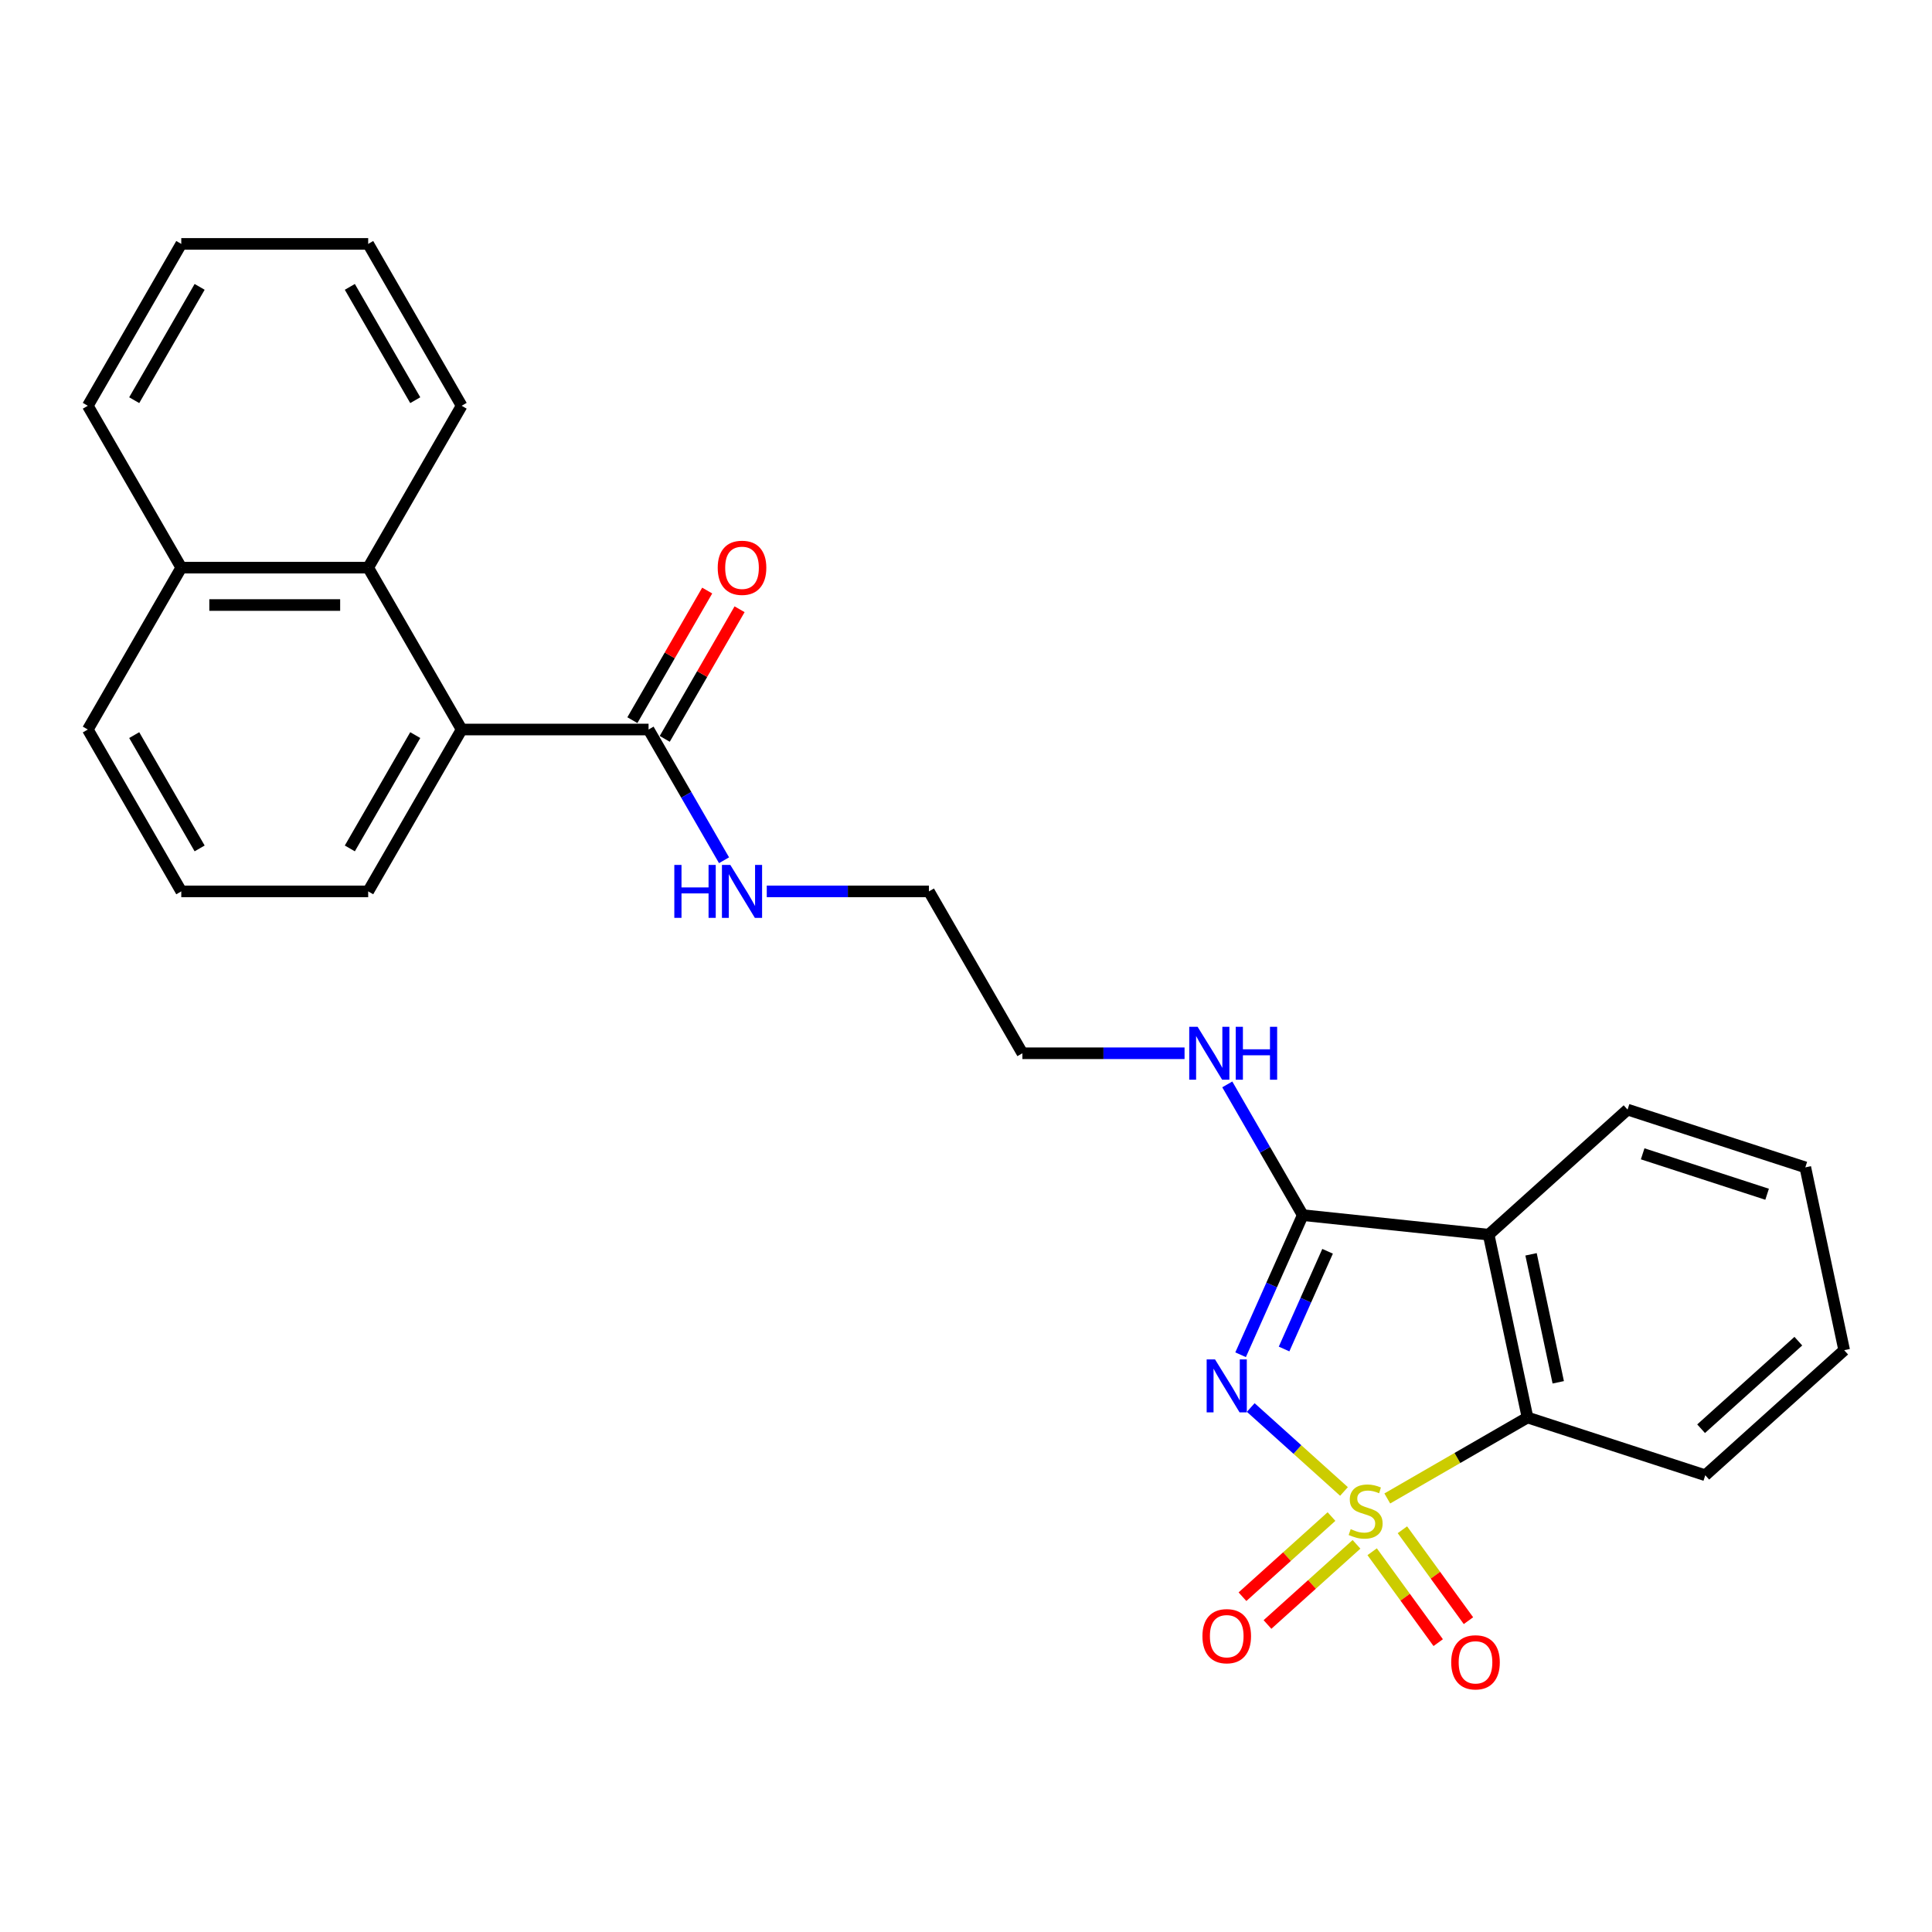 <?xml version='1.0' encoding='iso-8859-1'?>
<svg version='1.1' baseProfile='full'
              xmlns='http://www.w3.org/2000/svg'
                      xmlns:rdkit='http://www.rdkit.org/xml'
                      xmlns:xlink='http://www.w3.org/1999/xlink'
                  xml:space='preserve'
width='1000px' height='1000px' viewBox='0 0 1000 1000'>
<!-- END OF HEADER -->
<rect style='opacity:1.0;fill:#FFFFFF;stroke:none' width='1000' height='1000' x='0' y='0'> </rect>
<path class='bond-0' d='M 695.649,771.982 L 671.519,750.255' style='fill:none;fill-rule:evenodd;stroke:#CCCC00;stroke-width:6px;stroke-linecap:butt;stroke-linejoin:miter;stroke-opacity:1' />
<path class='bond-0' d='M 671.519,750.255 L 647.388,728.528' style='fill:none;fill-rule:evenodd;stroke:#0000FF;stroke-width:6px;stroke-linecap:butt;stroke-linejoin:miter;stroke-opacity:1' />
<path class='bond-3' d='M 718.056,775.602 L 754.347,754.649' style='fill:none;fill-rule:evenodd;stroke:#CCCC00;stroke-width:6px;stroke-linecap:butt;stroke-linejoin:miter;stroke-opacity:1' />
<path class='bond-3' d='M 754.347,754.649 L 790.638,733.697' style='fill:none;fill-rule:evenodd;stroke:#000000;stroke-width:6px;stroke-linecap:butt;stroke-linejoin:miter;stroke-opacity:1' />
<path class='bond-6' d='M 689.176,784.968 L 666.139,805.711' style='fill:none;fill-rule:evenodd;stroke:#CCCC00;stroke-width:6px;stroke-linecap:butt;stroke-linejoin:miter;stroke-opacity:1' />
<path class='bond-6' d='M 666.139,805.711 L 643.101,826.453' style='fill:none;fill-rule:evenodd;stroke:#FF0000;stroke-width:6px;stroke-linecap:butt;stroke-linejoin:miter;stroke-opacity:1' />
<path class='bond-6' d='M 702.123,799.347 L 679.086,820.09' style='fill:none;fill-rule:evenodd;stroke:#CCCC00;stroke-width:6px;stroke-linecap:butt;stroke-linejoin:miter;stroke-opacity:1' />
<path class='bond-6' d='M 679.086,820.09 L 656.048,840.833' style='fill:none;fill-rule:evenodd;stroke:#FF0000;stroke-width:6px;stroke-linecap:butt;stroke-linejoin:miter;stroke-opacity:1' />
<path class='bond-7' d='M 710.229,803.176 L 727.322,826.703' style='fill:none;fill-rule:evenodd;stroke:#CCCC00;stroke-width:6px;stroke-linecap:butt;stroke-linejoin:miter;stroke-opacity:1' />
<path class='bond-7' d='M 727.322,826.703 L 744.415,850.23' style='fill:none;fill-rule:evenodd;stroke:#FF0000;stroke-width:6px;stroke-linecap:butt;stroke-linejoin:miter;stroke-opacity:1' />
<path class='bond-7' d='M 725.883,791.803 L 742.976,815.33' style='fill:none;fill-rule:evenodd;stroke:#CCCC00;stroke-width:6px;stroke-linecap:butt;stroke-linejoin:miter;stroke-opacity:1' />
<path class='bond-7' d='M 742.976,815.33 L 760.069,838.857' style='fill:none;fill-rule:evenodd;stroke:#FF0000;stroke-width:6px;stroke-linecap:butt;stroke-linejoin:miter;stroke-opacity:1' />
<path class='bond-1' d='M 642.132,701.216 L 658.219,665.084' style='fill:none;fill-rule:evenodd;stroke:#0000FF;stroke-width:6px;stroke-linecap:butt;stroke-linejoin:miter;stroke-opacity:1' />
<path class='bond-1' d='M 658.219,665.084 L 674.306,628.952' style='fill:none;fill-rule:evenodd;stroke:#000000;stroke-width:6px;stroke-linecap:butt;stroke-linejoin:miter;stroke-opacity:1' />
<path class='bond-1' d='M 664.635,698.246 L 675.896,672.954' style='fill:none;fill-rule:evenodd;stroke:#0000FF;stroke-width:6px;stroke-linecap:butt;stroke-linejoin:miter;stroke-opacity:1' />
<path class='bond-1' d='M 675.896,672.954 L 687.157,647.661' style='fill:none;fill-rule:evenodd;stroke:#000000;stroke-width:6px;stroke-linecap:butt;stroke-linejoin:miter;stroke-opacity:1' />
<path class='bond-9' d='M 674.306,628.952 L 654.773,595.118' style='fill:none;fill-rule:evenodd;stroke:#000000;stroke-width:6px;stroke-linecap:butt;stroke-linejoin:miter;stroke-opacity:1' />
<path class='bond-9' d='M 654.773,595.118 L 635.239,561.285' style='fill:none;fill-rule:evenodd;stroke:#0000FF;stroke-width:6px;stroke-linecap:butt;stroke-linejoin:miter;stroke-opacity:1' />
<path class='bond-26' d='M 674.306,628.952 L 770.523,639.064' style='fill:none;fill-rule:evenodd;stroke:#000000;stroke-width:6px;stroke-linecap:butt;stroke-linejoin:miter;stroke-opacity:1' />
<path class='bond-2' d='M 770.523,639.064 L 790.638,733.697' style='fill:none;fill-rule:evenodd;stroke:#000000;stroke-width:6px;stroke-linecap:butt;stroke-linejoin:miter;stroke-opacity:1' />
<path class='bond-2' d='M 792.466,649.236 L 806.547,715.479' style='fill:none;fill-rule:evenodd;stroke:#000000;stroke-width:6px;stroke-linecap:butt;stroke-linejoin:miter;stroke-opacity:1' />
<path class='bond-13' d='M 770.523,639.064 L 842.419,574.328' style='fill:none;fill-rule:evenodd;stroke:#000000;stroke-width:6px;stroke-linecap:butt;stroke-linejoin:miter;stroke-opacity:1' />
<path class='bond-14' d='M 790.638,733.697 L 882.649,763.593' style='fill:none;fill-rule:evenodd;stroke:#000000;stroke-width:6px;stroke-linecap:butt;stroke-linejoin:miter;stroke-opacity:1' />
<path class='bond-4' d='M 238.947,377.597 L 335.694,377.597' style='fill:none;fill-rule:evenodd;stroke:#000000;stroke-width:6px;stroke-linecap:butt;stroke-linejoin:miter;stroke-opacity:1' />
<path class='bond-8' d='M 238.947,377.597 L 190.574,293.812' style='fill:none;fill-rule:evenodd;stroke:#000000;stroke-width:6px;stroke-linecap:butt;stroke-linejoin:miter;stroke-opacity:1' />
<path class='bond-15' d='M 238.947,377.597 L 190.574,461.382' style='fill:none;fill-rule:evenodd;stroke:#000000;stroke-width:6px;stroke-linecap:butt;stroke-linejoin:miter;stroke-opacity:1' />
<path class='bond-15' d='M 214.934,380.49 L 181.073,439.14' style='fill:none;fill-rule:evenodd;stroke:#000000;stroke-width:6px;stroke-linecap:butt;stroke-linejoin:miter;stroke-opacity:1' />
<path class='bond-5' d='M 335.694,377.597 L 355.228,411.43' style='fill:none;fill-rule:evenodd;stroke:#000000;stroke-width:6px;stroke-linecap:butt;stroke-linejoin:miter;stroke-opacity:1' />
<path class='bond-5' d='M 355.228,411.43 L 374.761,445.264' style='fill:none;fill-rule:evenodd;stroke:#0000FF;stroke-width:6px;stroke-linecap:butt;stroke-linejoin:miter;stroke-opacity:1' />
<path class='bond-10' d='M 344.072,382.434 L 363.439,348.891' style='fill:none;fill-rule:evenodd;stroke:#000000;stroke-width:6px;stroke-linecap:butt;stroke-linejoin:miter;stroke-opacity:1' />
<path class='bond-10' d='M 363.439,348.891 L 382.805,315.348' style='fill:none;fill-rule:evenodd;stroke:#FF0000;stroke-width:6px;stroke-linecap:butt;stroke-linejoin:miter;stroke-opacity:1' />
<path class='bond-10' d='M 327.315,372.76 L 346.682,339.216' style='fill:none;fill-rule:evenodd;stroke:#000000;stroke-width:6px;stroke-linecap:butt;stroke-linejoin:miter;stroke-opacity:1' />
<path class='bond-10' d='M 346.682,339.216 L 366.048,305.673' style='fill:none;fill-rule:evenodd;stroke:#FF0000;stroke-width:6px;stroke-linecap:butt;stroke-linejoin:miter;stroke-opacity:1' />
<path class='bond-12' d='M 190.574,293.812 L 93.828,293.812' style='fill:none;fill-rule:evenodd;stroke:#000000;stroke-width:6px;stroke-linecap:butt;stroke-linejoin:miter;stroke-opacity:1' />
<path class='bond-12' d='M 176.062,313.161 L 108.34,313.161' style='fill:none;fill-rule:evenodd;stroke:#000000;stroke-width:6px;stroke-linecap:butt;stroke-linejoin:miter;stroke-opacity:1' />
<path class='bond-16' d='M 190.574,293.812 L 238.947,210.027' style='fill:none;fill-rule:evenodd;stroke:#000000;stroke-width:6px;stroke-linecap:butt;stroke-linejoin:miter;stroke-opacity:1' />
<path class='bond-19' d='M 613.124,545.167 L 571.155,545.167' style='fill:none;fill-rule:evenodd;stroke:#0000FF;stroke-width:6px;stroke-linecap:butt;stroke-linejoin:miter;stroke-opacity:1' />
<path class='bond-19' d='M 571.155,545.167 L 529.187,545.167' style='fill:none;fill-rule:evenodd;stroke:#000000;stroke-width:6px;stroke-linecap:butt;stroke-linejoin:miter;stroke-opacity:1' />
<path class='bond-11' d='M 396.876,461.382 L 438.845,461.382' style='fill:none;fill-rule:evenodd;stroke:#0000FF;stroke-width:6px;stroke-linecap:butt;stroke-linejoin:miter;stroke-opacity:1' />
<path class='bond-11' d='M 438.845,461.382 L 480.813,461.382' style='fill:none;fill-rule:evenodd;stroke:#000000;stroke-width:6px;stroke-linecap:butt;stroke-linejoin:miter;stroke-opacity:1' />
<path class='bond-21' d='M 93.828,293.812 L 45.455,210.027' style='fill:none;fill-rule:evenodd;stroke:#000000;stroke-width:6px;stroke-linecap:butt;stroke-linejoin:miter;stroke-opacity:1' />
<path class='bond-28' d='M 93.828,293.812 L 45.455,377.597' style='fill:none;fill-rule:evenodd;stroke:#000000;stroke-width:6px;stroke-linecap:butt;stroke-linejoin:miter;stroke-opacity:1' />
<path class='bond-27' d='M 842.419,574.328 L 934.431,604.225' style='fill:none;fill-rule:evenodd;stroke:#000000;stroke-width:6px;stroke-linecap:butt;stroke-linejoin:miter;stroke-opacity:1' />
<path class='bond-27' d='M 850.242,597.215 L 914.65,618.142' style='fill:none;fill-rule:evenodd;stroke:#000000;stroke-width:6px;stroke-linecap:butt;stroke-linejoin:miter;stroke-opacity:1' />
<path class='bond-23' d='M 882.649,763.593 L 954.545,698.857' style='fill:none;fill-rule:evenodd;stroke:#000000;stroke-width:6px;stroke-linecap:butt;stroke-linejoin:miter;stroke-opacity:1' />
<path class='bond-23' d='M 880.486,739.503 L 930.814,694.188' style='fill:none;fill-rule:evenodd;stroke:#000000;stroke-width:6px;stroke-linecap:butt;stroke-linejoin:miter;stroke-opacity:1' />
<path class='bond-17' d='M 190.574,461.382 L 93.828,461.382' style='fill:none;fill-rule:evenodd;stroke:#000000;stroke-width:6px;stroke-linecap:butt;stroke-linejoin:miter;stroke-opacity:1' />
<path class='bond-24' d='M 238.947,210.027 L 190.574,126.242' style='fill:none;fill-rule:evenodd;stroke:#000000;stroke-width:6px;stroke-linecap:butt;stroke-linejoin:miter;stroke-opacity:1' />
<path class='bond-24' d='M 214.934,207.134 L 181.073,148.485' style='fill:none;fill-rule:evenodd;stroke:#000000;stroke-width:6px;stroke-linecap:butt;stroke-linejoin:miter;stroke-opacity:1' />
<path class='bond-18' d='M 93.828,461.382 L 45.455,377.597' style='fill:none;fill-rule:evenodd;stroke:#000000;stroke-width:6px;stroke-linecap:butt;stroke-linejoin:miter;stroke-opacity:1' />
<path class='bond-18' d='M 103.329,439.14 L 69.468,380.49' style='fill:none;fill-rule:evenodd;stroke:#000000;stroke-width:6px;stroke-linecap:butt;stroke-linejoin:miter;stroke-opacity:1' />
<path class='bond-20' d='M 529.187,545.167 L 480.813,461.382' style='fill:none;fill-rule:evenodd;stroke:#000000;stroke-width:6px;stroke-linecap:butt;stroke-linejoin:miter;stroke-opacity:1' />
<path class='bond-29' d='M 45.455,210.027 L 93.828,126.242' style='fill:none;fill-rule:evenodd;stroke:#000000;stroke-width:6px;stroke-linecap:butt;stroke-linejoin:miter;stroke-opacity:1' />
<path class='bond-29' d='M 69.468,207.134 L 103.329,148.485' style='fill:none;fill-rule:evenodd;stroke:#000000;stroke-width:6px;stroke-linecap:butt;stroke-linejoin:miter;stroke-opacity:1' />
<path class='bond-22' d='M 934.431,604.225 L 954.545,698.857' style='fill:none;fill-rule:evenodd;stroke:#000000;stroke-width:6px;stroke-linecap:butt;stroke-linejoin:miter;stroke-opacity:1' />
<path class='bond-25' d='M 190.574,126.242 L 93.828,126.242' style='fill:none;fill-rule:evenodd;stroke:#000000;stroke-width:6px;stroke-linecap:butt;stroke-linejoin:miter;stroke-opacity:1' />
<path  class='atom-0' d='M 699.113 791.474
Q 699.423 791.59, 700.7 792.132
Q 701.977 792.673, 703.37 793.022
Q 704.802 793.331, 706.195 793.331
Q 708.788 793.331, 710.297 792.093
Q 711.806 790.816, 711.806 788.61
Q 711.806 787.101, 711.032 786.172
Q 710.297 785.243, 709.136 784.74
Q 707.975 784.237, 706.04 783.657
Q 703.602 782.921, 702.131 782.225
Q 700.7 781.528, 699.655 780.058
Q 698.649 778.587, 698.649 776.11
Q 698.649 772.666, 700.97 770.538
Q 703.331 768.409, 707.975 768.409
Q 711.148 768.409, 714.747 769.919
L 713.857 772.898
Q 710.568 771.544, 708.091 771.544
Q 705.421 771.544, 703.95 772.666
Q 702.48 773.75, 702.518 775.646
Q 702.518 777.116, 703.254 778.007
Q 704.028 778.897, 705.111 779.4
Q 706.233 779.903, 708.091 780.483
Q 710.568 781.257, 712.038 782.031
Q 713.509 782.805, 714.554 784.392
Q 715.637 785.94, 715.637 788.61
Q 715.637 792.402, 713.083 794.453
Q 710.568 796.466, 706.35 796.466
Q 703.912 796.466, 702.054 795.924
Q 700.235 795.421, 698.068 794.531
L 699.113 791.474
' fill='#CCCC00'/>
<path  class='atom-1' d='M 628.9 703.635
L 637.878 718.147
Q 638.768 719.578, 640.2 722.171
Q 641.632 724.764, 641.709 724.919
L 641.709 703.635
L 645.347 703.635
L 645.347 731.033
L 641.593 731.033
L 631.957 715.167
Q 630.835 713.309, 629.635 711.181
Q 628.474 709.052, 628.126 708.395
L 628.126 731.033
L 624.565 731.033
L 624.565 703.635
L 628.9 703.635
' fill='#0000FF'/>
<path  class='atom-7' d='M 622.379 846.883
Q 622.379 840.305, 625.63 836.628
Q 628.88 832.952, 634.956 832.952
Q 641.032 832.952, 644.282 836.628
Q 647.533 840.305, 647.533 846.883
Q 647.533 853.539, 644.244 857.332
Q 640.954 861.086, 634.956 861.086
Q 628.919 861.086, 625.63 857.332
Q 622.379 853.578, 622.379 846.883
M 634.956 857.99
Q 639.135 857.99, 641.38 855.203
Q 643.663 852.378, 643.663 846.883
Q 643.663 841.504, 641.38 838.795
Q 639.135 836.048, 634.956 836.048
Q 630.777 836.048, 628.493 838.757
Q 626.249 841.465, 626.249 846.883
Q 626.249 852.417, 628.493 855.203
Q 630.777 857.99, 634.956 857.99
' fill='#FF0000'/>
<path  class='atom-8' d='M 751.142 860.417
Q 751.142 853.838, 754.392 850.162
Q 757.643 846.485, 763.719 846.485
Q 769.794 846.485, 773.045 850.162
Q 776.296 853.838, 776.296 860.417
Q 776.296 867.073, 773.006 870.865
Q 769.717 874.619, 763.719 874.619
Q 757.682 874.619, 754.392 870.865
Q 751.142 867.112, 751.142 860.417
M 763.719 871.523
Q 767.898 871.523, 770.143 868.737
Q 772.426 865.912, 772.426 860.417
Q 772.426 855.038, 770.143 852.329
Q 767.898 849.581, 763.719 849.581
Q 759.539 849.581, 757.256 852.29
Q 755.012 854.999, 755.012 860.417
Q 755.012 865.951, 757.256 868.737
Q 759.539 871.523, 763.719 871.523
' fill='#FF0000'/>
<path  class='atom-10' d='M 619.877 531.467
L 628.855 545.979
Q 629.745 547.411, 631.177 550.004
Q 632.609 552.597, 632.686 552.752
L 632.686 531.467
L 636.324 531.467
L 636.324 558.866
L 632.57 558.866
L 622.934 543
Q 621.812 541.142, 620.612 539.014
Q 619.451 536.885, 619.103 536.227
L 619.103 558.866
L 615.543 558.866
L 615.543 531.467
L 619.877 531.467
' fill='#0000FF'/>
<path  class='atom-10' d='M 639.613 531.467
L 643.328 531.467
L 643.328 543.116
L 657.337 543.116
L 657.337 531.467
L 661.052 531.467
L 661.052 558.866
L 657.337 558.866
L 657.337 546.212
L 643.328 546.212
L 643.328 558.866
L 639.613 558.866
L 639.613 531.467
' fill='#0000FF'/>
<path  class='atom-11' d='M 371.49 293.89
Q 371.49 287.311, 374.741 283.634
Q 377.991 279.958, 384.067 279.958
Q 390.143 279.958, 393.393 283.634
Q 396.644 287.311, 396.644 293.89
Q 396.644 300.546, 393.355 304.338
Q 390.065 308.092, 384.067 308.092
Q 378.03 308.092, 374.741 304.338
Q 371.49 300.584, 371.49 293.89
M 384.067 304.996
Q 388.247 304.996, 390.491 302.21
Q 392.774 299.385, 392.774 293.89
Q 392.774 288.51, 390.491 285.802
Q 388.247 283.054, 384.067 283.054
Q 379.888 283.054, 377.604 285.763
Q 375.36 288.472, 375.36 293.89
Q 375.36 299.423, 377.604 302.21
Q 379.888 304.996, 384.067 304.996
' fill='#FF0000'/>
<path  class='atom-12' d='M 349.026 447.683
L 352.741 447.683
L 352.741 459.331
L 366.749 459.331
L 366.749 447.683
L 370.465 447.683
L 370.465 475.081
L 366.749 475.081
L 366.749 462.427
L 352.741 462.427
L 352.741 475.081
L 349.026 475.081
L 349.026 447.683
' fill='#0000FF'/>
<path  class='atom-12' d='M 378.011 447.683
L 386.989 462.195
Q 387.879 463.626, 389.311 466.219
Q 390.743 468.812, 390.82 468.967
L 390.82 447.683
L 394.458 447.683
L 394.458 475.081
L 390.704 475.081
L 381.068 459.215
Q 379.946 457.357, 378.746 455.229
Q 377.585 453.1, 377.237 452.443
L 377.237 475.081
L 373.676 475.081
L 373.676 447.683
L 378.011 447.683
' fill='#0000FF'/>
</svg>
